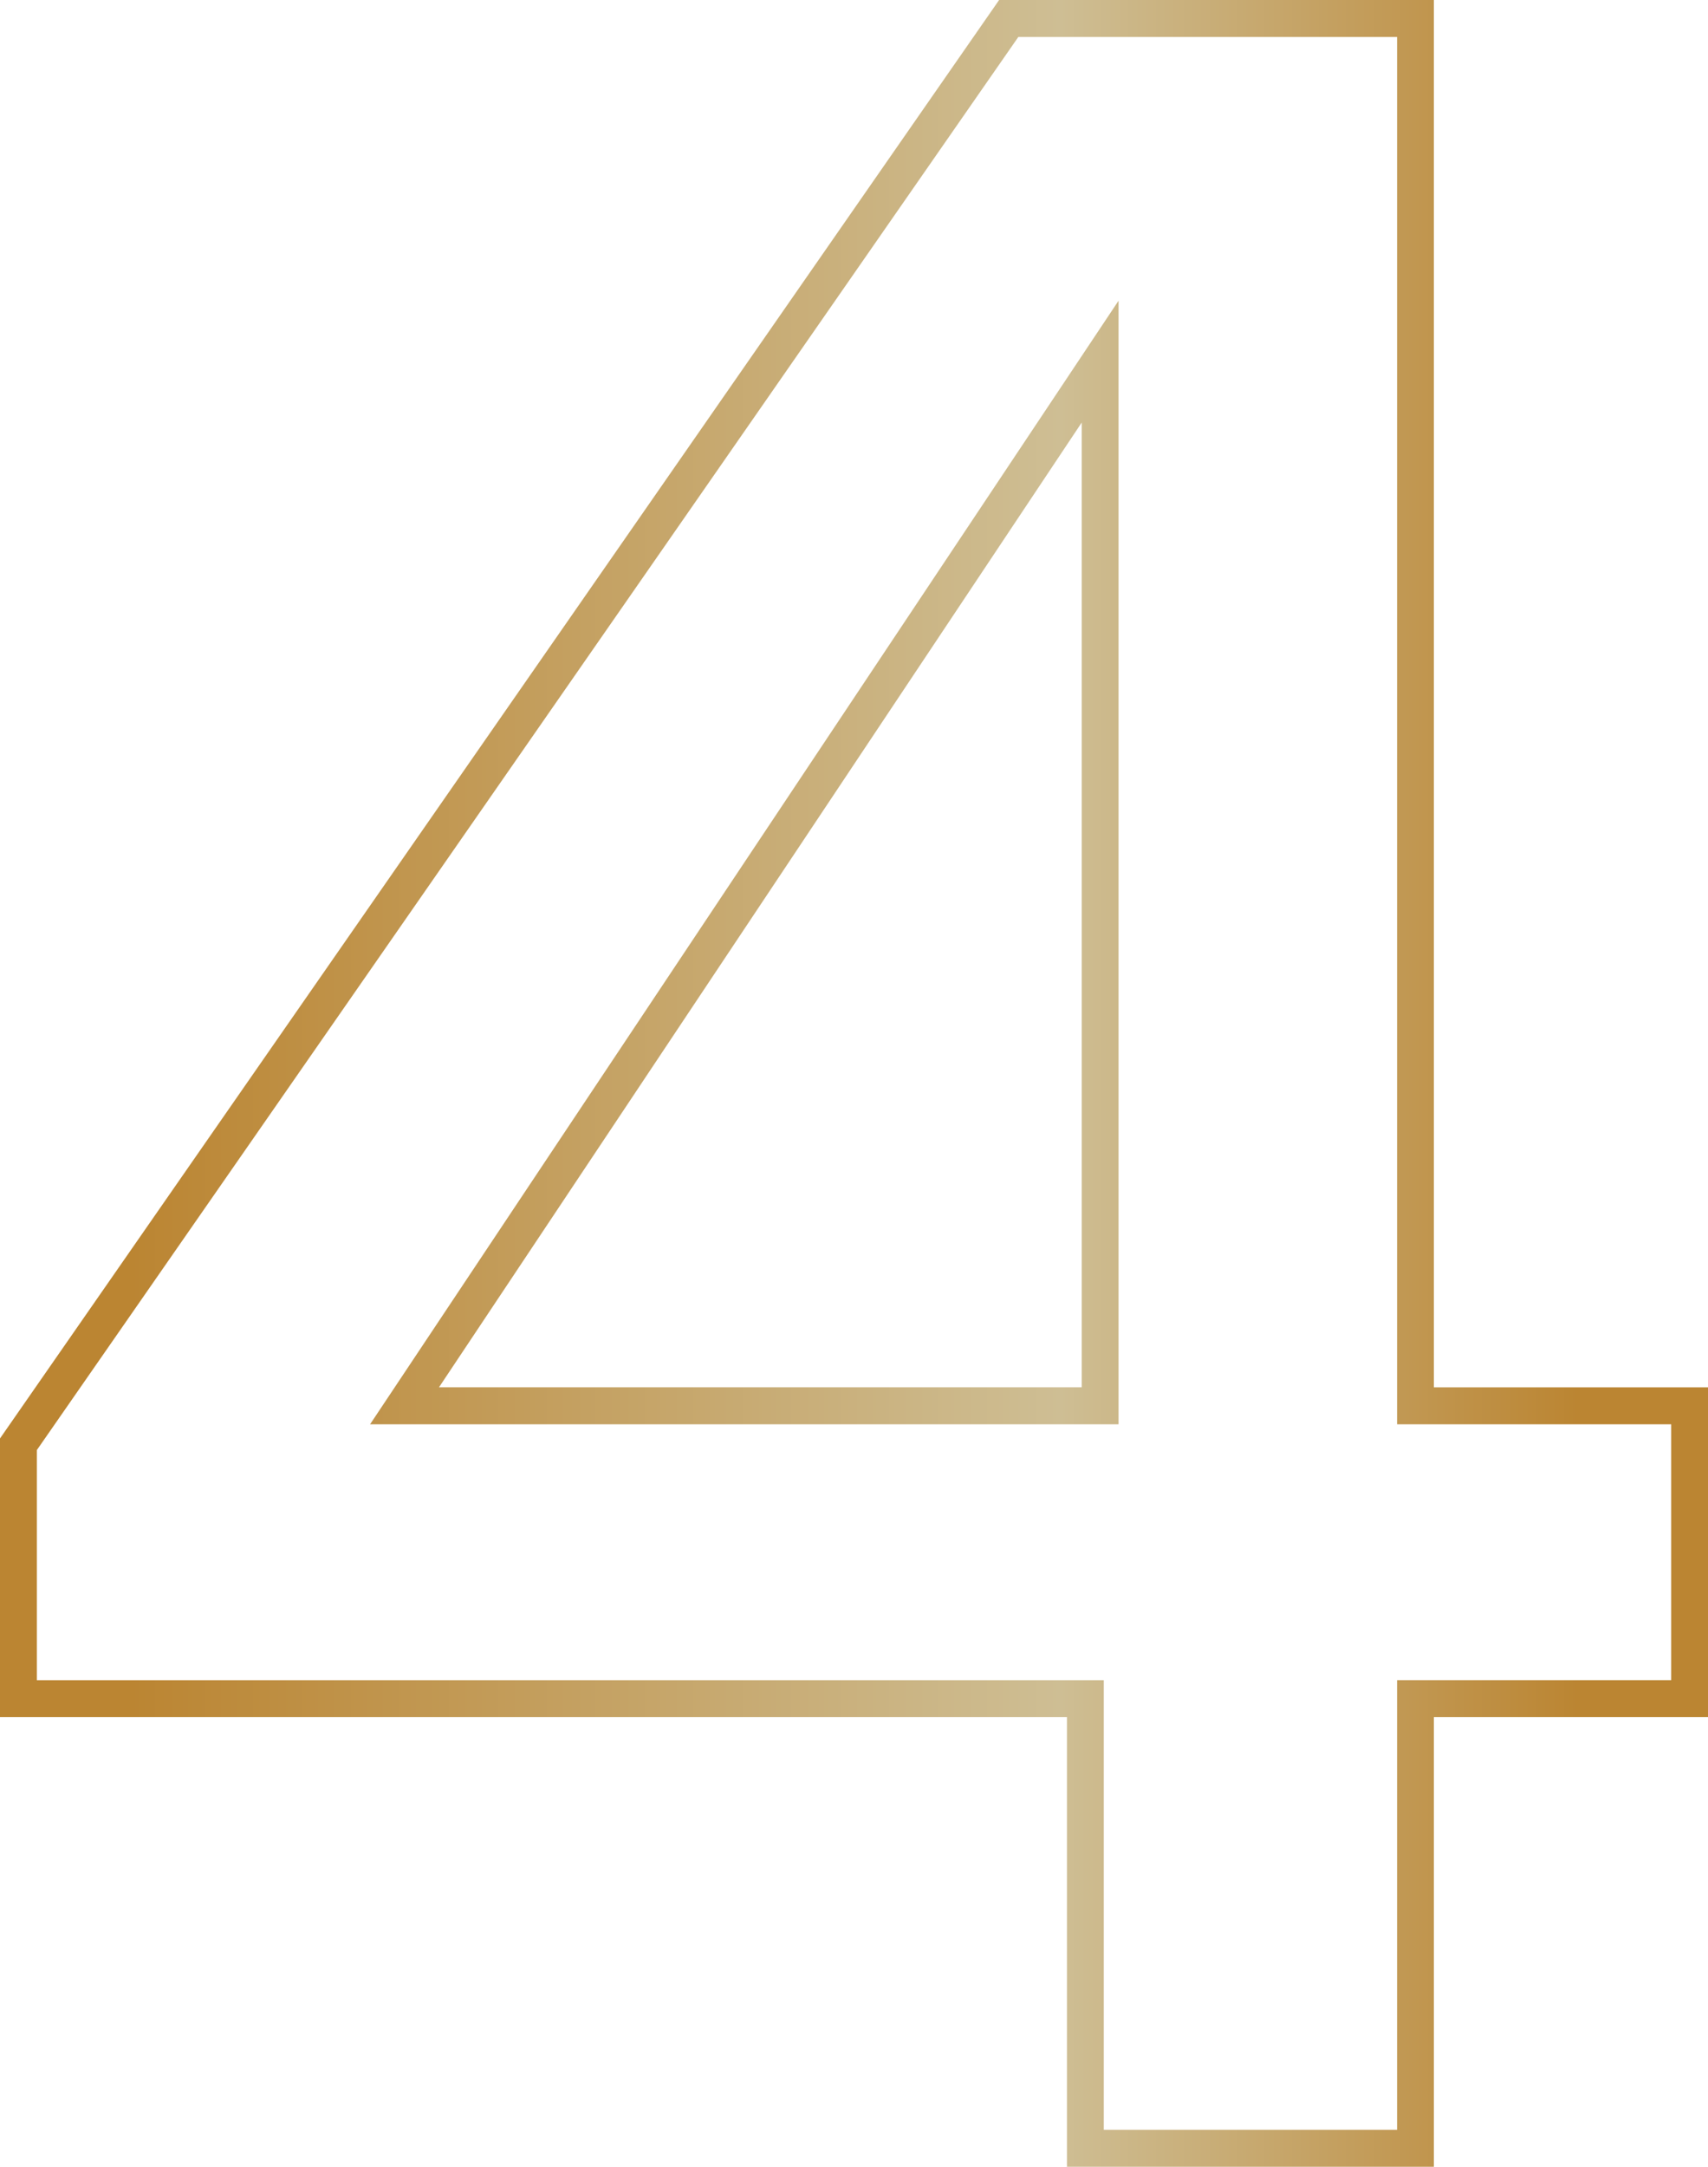 <svg width="56" height="71" viewBox="0 0 56 71" xmlns="http://www.w3.org/2000/svg">
    <defs>
        <linearGradient x1="0%" y1="50%" x2="100%" y2="50%" id="pu8s8oqepa">
            <stop stop-color="#BB8532" offset="8%"/>
            <stop stop-color="#CEBE94" offset="62%"/>
            <stop stop-color="#BB8532" offset="92%"/>
        </linearGradient>
    </defs>
    <path d="M47.012 71h-12.03V56.267H0v-9.132L32.758 0h14.254v45.46H56v10.807h-8.988V71zM36.19 69.788h9.616V55.055h8.987v-8.384h-8.987V1.211H33.388L1.208 47.516v7.54h34.981v14.733zm.484-23.117h-24.54l24.54-36.818v36.818zm-22.28-1.212h21.072V13.846L14.393 45.459z" fill="url(#pu8s8oqepa)" fill-rule="nonzero"/>
</svg>
